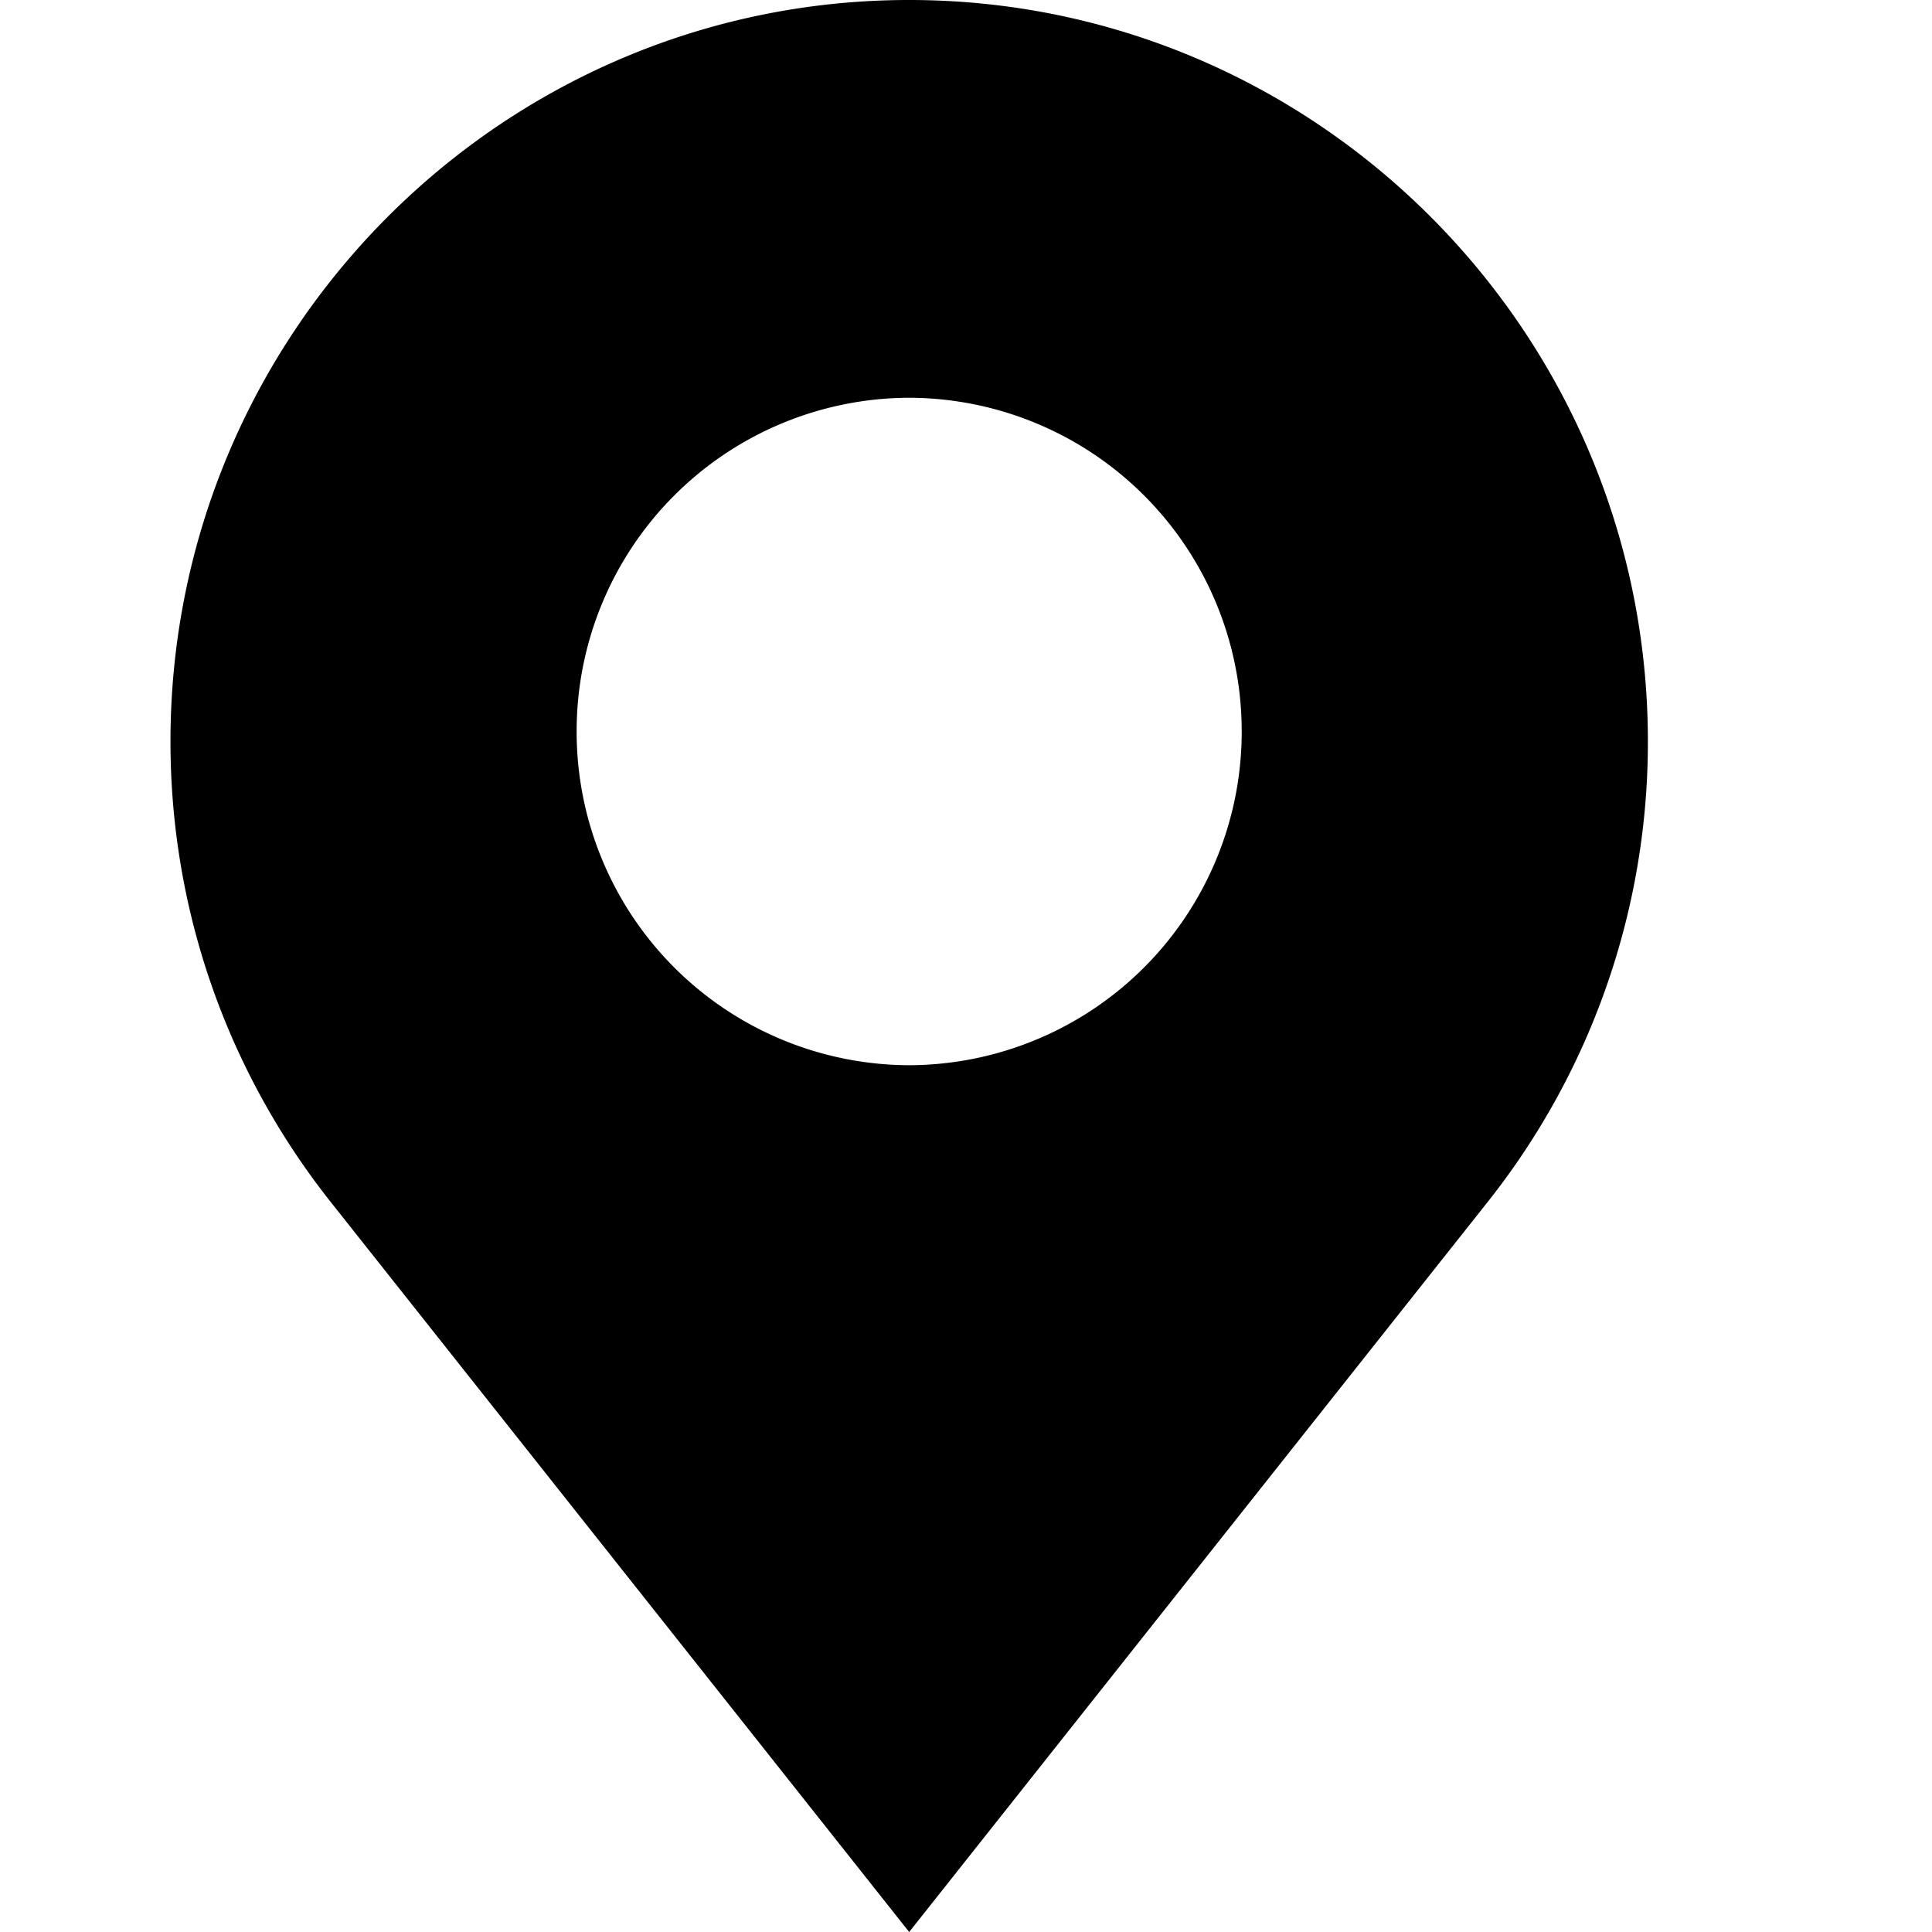 <svg viewBox="0 0 17 17" style="background-color:#ffffff00" xmlns="http://www.w3.org/2000/svg" width="17" height="17"><path d="M8 0C4.416 0 1.5 2.927 1.5 6.524c0 1.524.524 2.928 1.4 4.04L8 17l5.1-6.436a6.507 6.507 0 0 0 1.4-4.04C14.5 2.927 11.584 0 8 0zm0 9.373a2.934 2.934 0 0 1-2.926-2.936A2.934 2.934 0 0 1 8 3.5a2.934 2.934 0 0 1 2.926 2.937A2.935 2.935 0 0 1 8 9.373zm0 0z" /></svg>